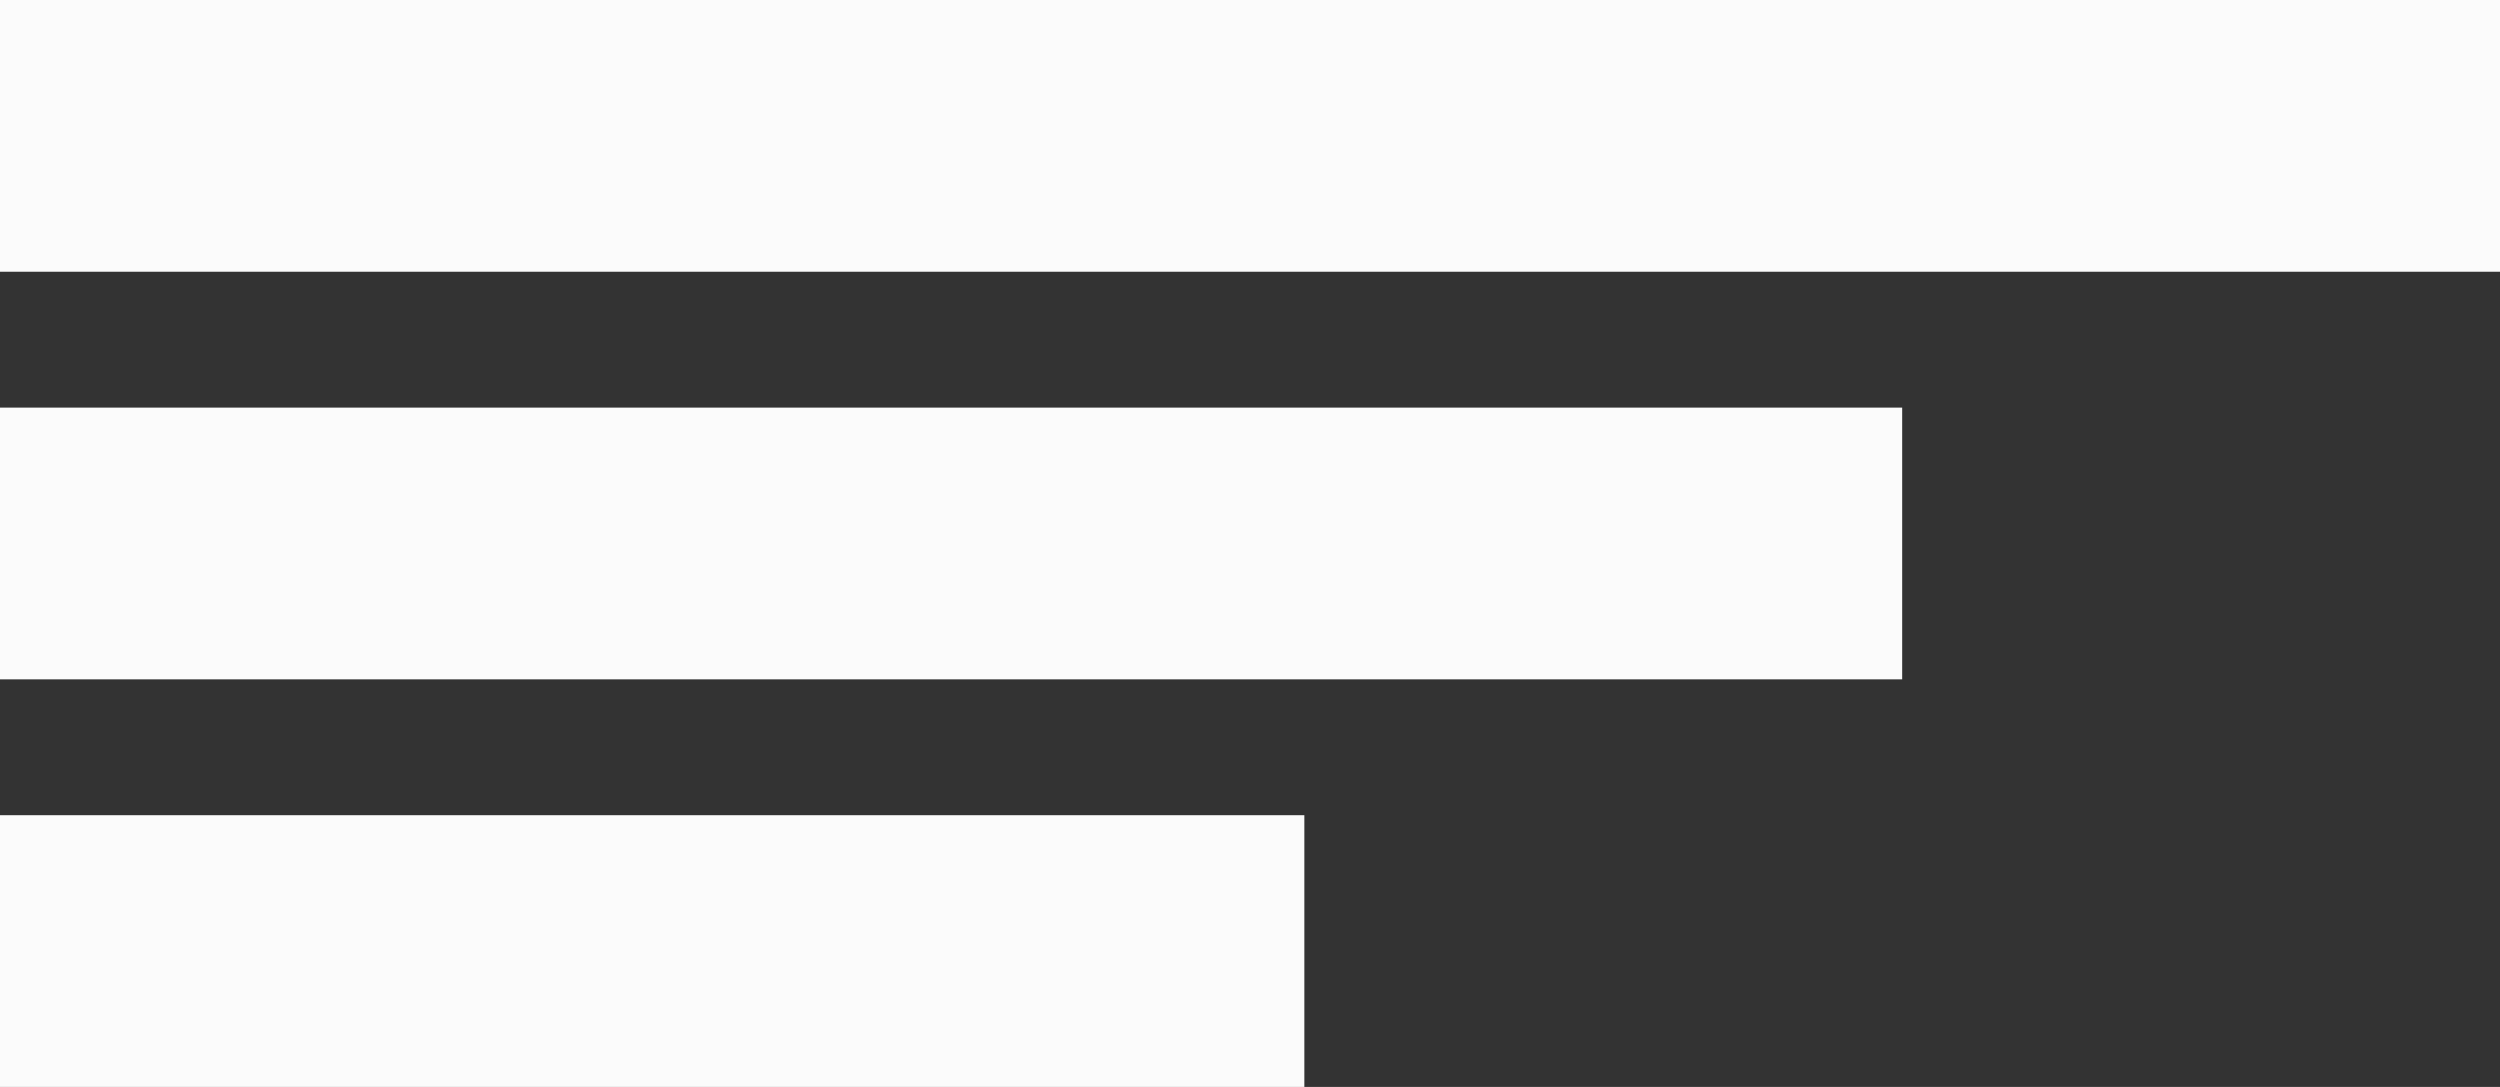 <?xml version="1.0" encoding="UTF-8"?> <svg xmlns="http://www.w3.org/2000/svg" width="92" height="40" viewBox="0 0 92 40" fill="none"><rect x="0" y="0" width="92" height="40" fill="#333333" stroke="none"/> <rect width="92" height="10" fill="#FBFBFB"></rect> <rect y="15" width="70" height="10" fill="#FBFBFB"></rect> <rect y="30" width="48" height="10" fill="#FBFBFB"></rect> </svg> 